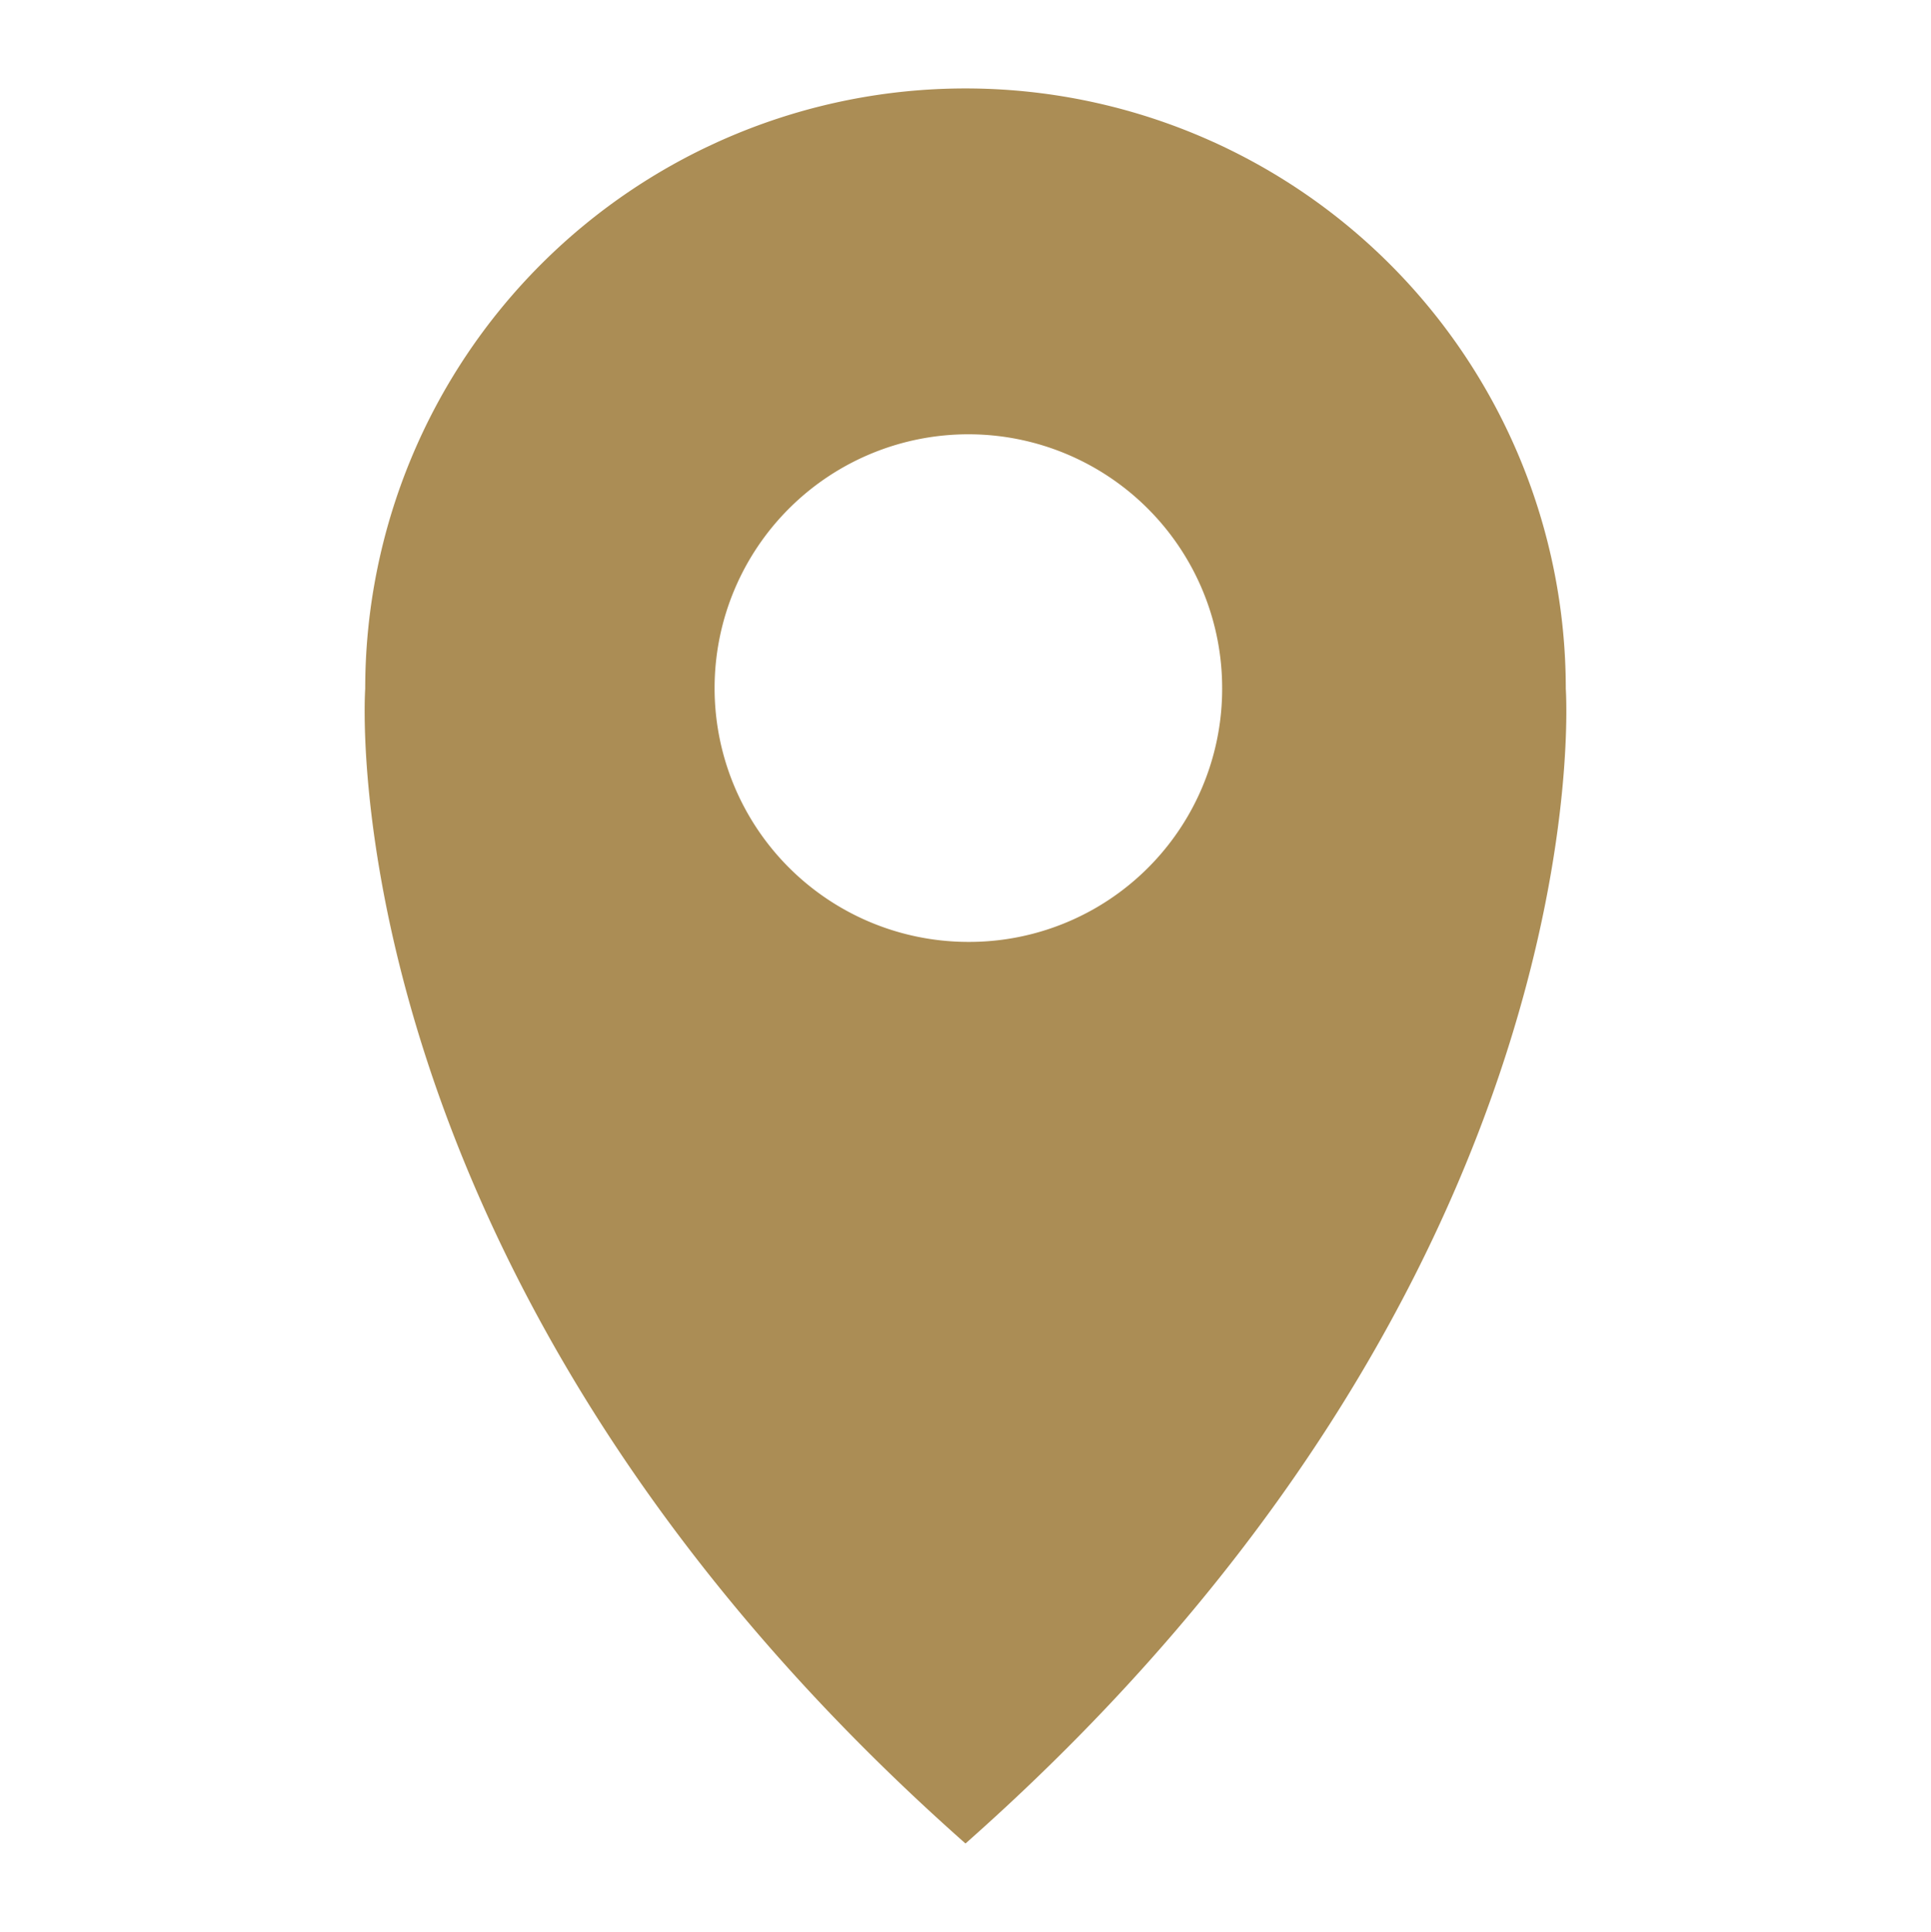 <svg id="Layer_1" data-name="Layer 1" xmlns="http://www.w3.org/2000/svg" viewBox="0 0 26.86 26.87"><defs><style>.cls-1{fill:#ab8d55;}</style></defs><path class="cls-1" d="M21.78,9.58a8.35,8.35,0,0,0-16.7,0s-.58,8.16,8.35,16.06C22.36,17.74,21.78,9.58,21.78,9.58ZM13.43,13.1A3.53,3.53,0,1,1,17,9.58,3.52,3.52,0,0,1,13.43,13.1Z"/></svg>